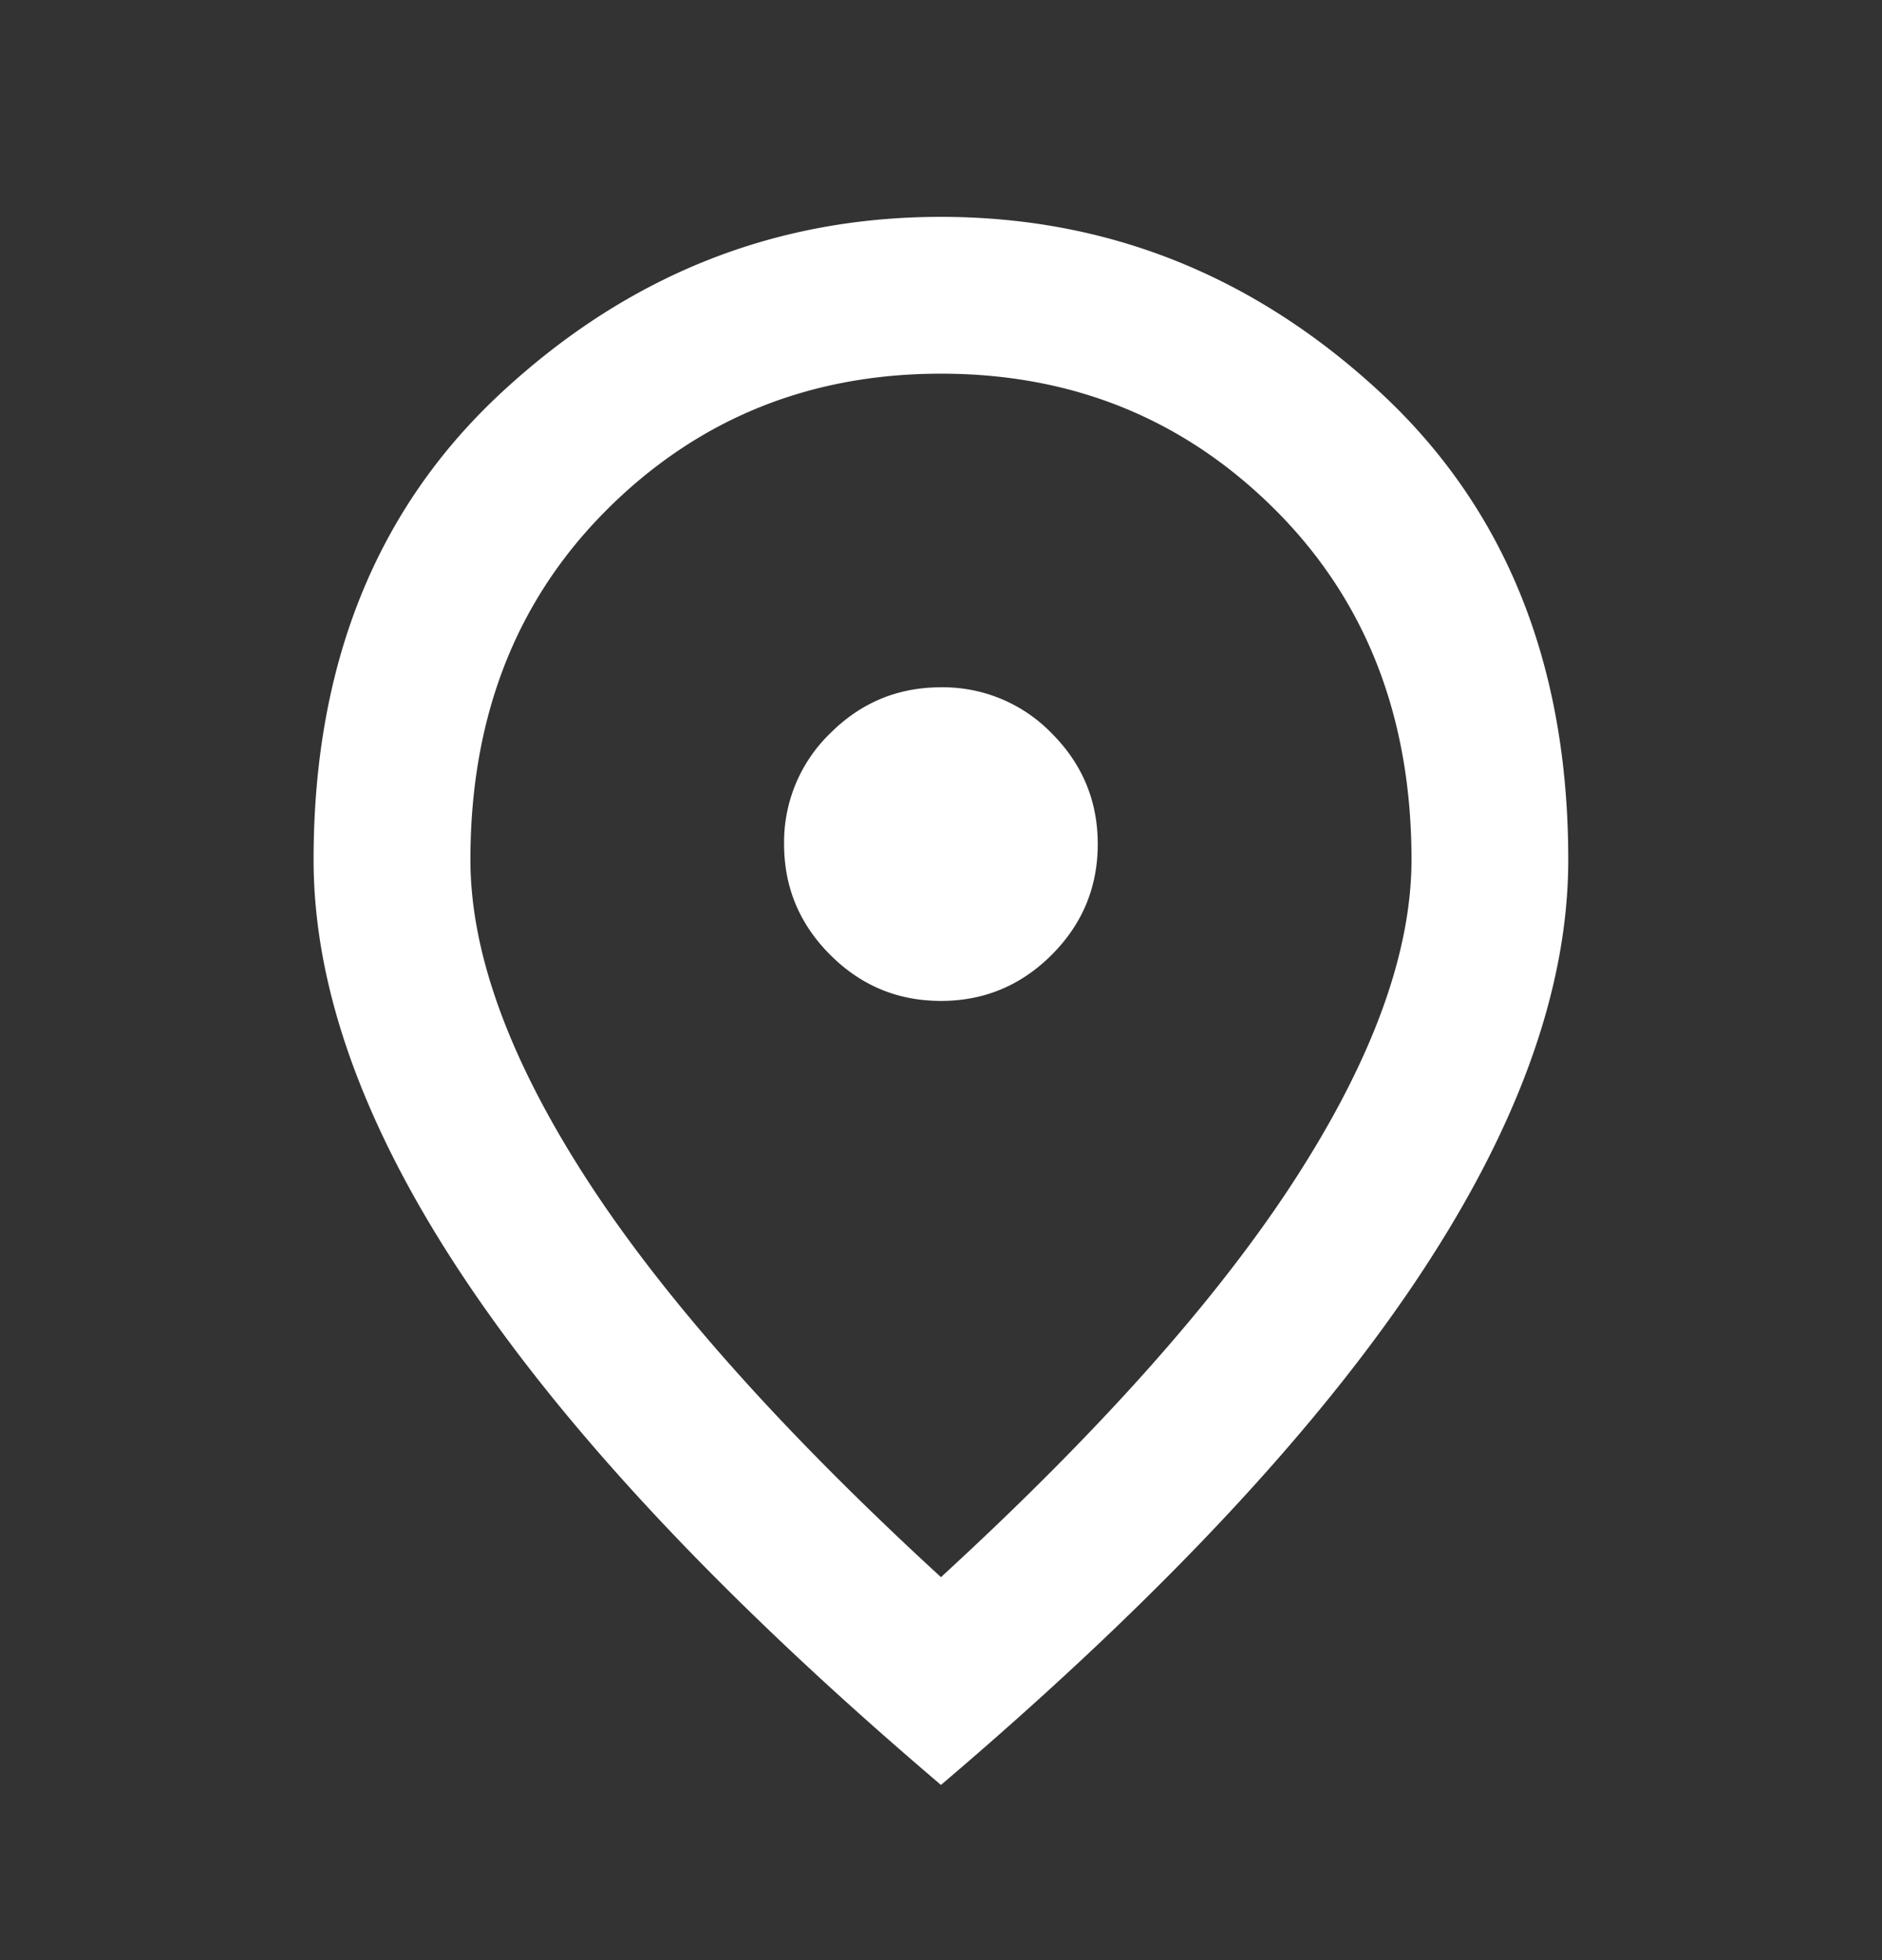 <svg xmlns="http://www.w3.org/2000/svg" width="24" height="25" fill="none"><rect width="100%" height="100%" fill="#333333" stroke="none"/><mask id="a" width="24" height="25" x="0" y="0" maskUnits="userSpaceOnUse" style="mask-type:alpha"><path fill="#D9D9D9" d="M0 .766h24v24H0z"/></mask><g mask="url(#a)"><path fill="#fff" d="M12 12.766q.824 0 1.412-.588.587-.588.587-1.412 0-.825-.587-1.413a1.93 1.93 0 0 0-1.413-.587q-.825 0-1.412.587a1.93 1.93 0 0 0-.588 1.413q0 .824.588 1.412.587.588 1.412.588m0 7.35q3.049-2.8 4.524-5.088T18 10.966q0-2.726-1.737-4.463-1.739-1.737-4.263-1.737T7.737 6.503Q5.999 8.24 5.999 10.966q0 1.774 1.475 4.062Q8.95 17.315 12 20.116m0 2.65q-4.026-3.425-6.013-6.363-1.988-2.937-1.988-5.437 0-3.75 2.413-5.975 2.412-2.226 5.587-2.225 3.176 0 5.588 2.225t2.412 5.975q0 2.5-1.987 5.437-1.988 2.939-6.013 6.363"/></g></svg>